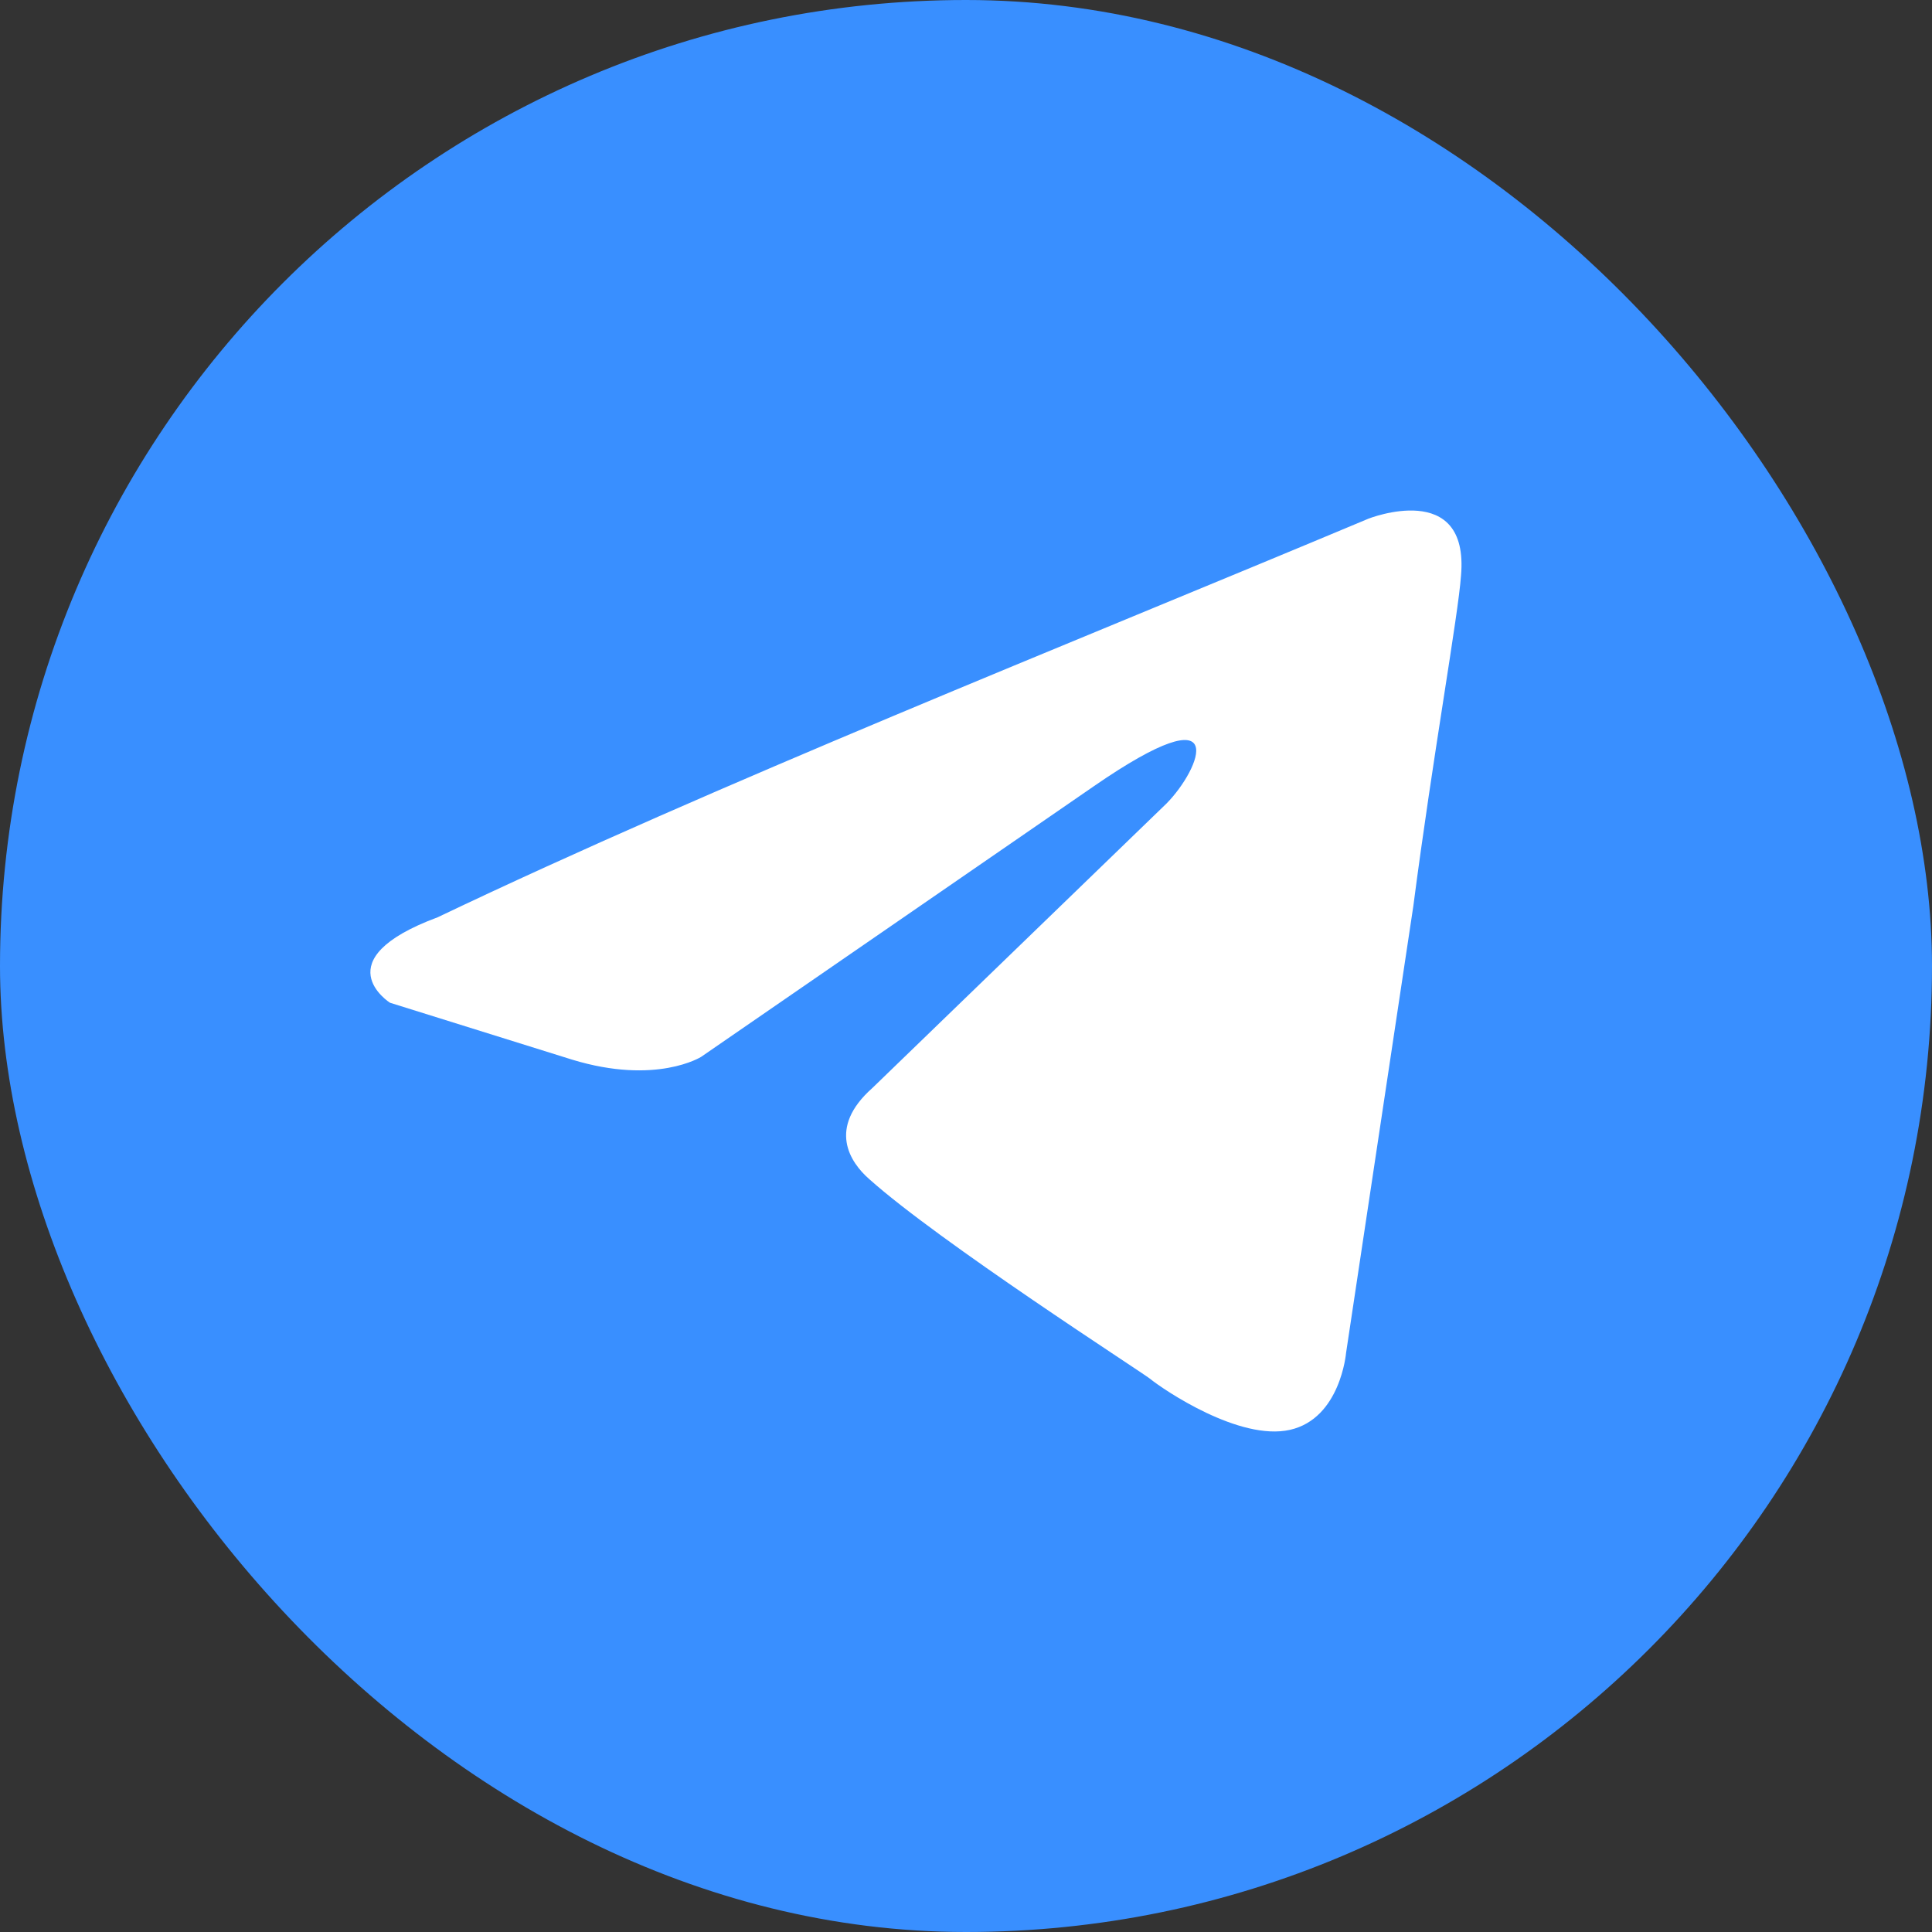 <?xml version="1.0" encoding="UTF-8"?> <svg xmlns="http://www.w3.org/2000/svg" width="193" height="193" viewBox="0 0 193 193" fill="none"><rect x="0" y="0" width="193" height="193" fill="#333333" stroke="none"/><rect width="193" height="193" rx="96.5" fill="#398FFF"></rect><path d="M136.707 51.812C136.707 51.812 146.791 47.83 145.95 57.501C145.671 61.483 143.15 75.421 141.189 90.497L134.467 135.156C134.467 135.156 133.907 141.698 128.865 142.836C123.823 143.974 116.261 138.854 114.86 137.715C113.74 136.863 93.853 124.062 86.851 117.804C84.89 116.098 82.65 112.684 87.131 108.702L116.541 80.257C119.902 76.844 123.263 68.879 109.258 78.55L70.046 105.573C70.046 105.573 65.564 108.417 57.161 105.857L38.955 100.169C38.955 100.169 32.233 95.902 43.717 91.635C71.726 78.266 106.178 64.612 136.707 51.812Z" fill="white"></path></svg> 